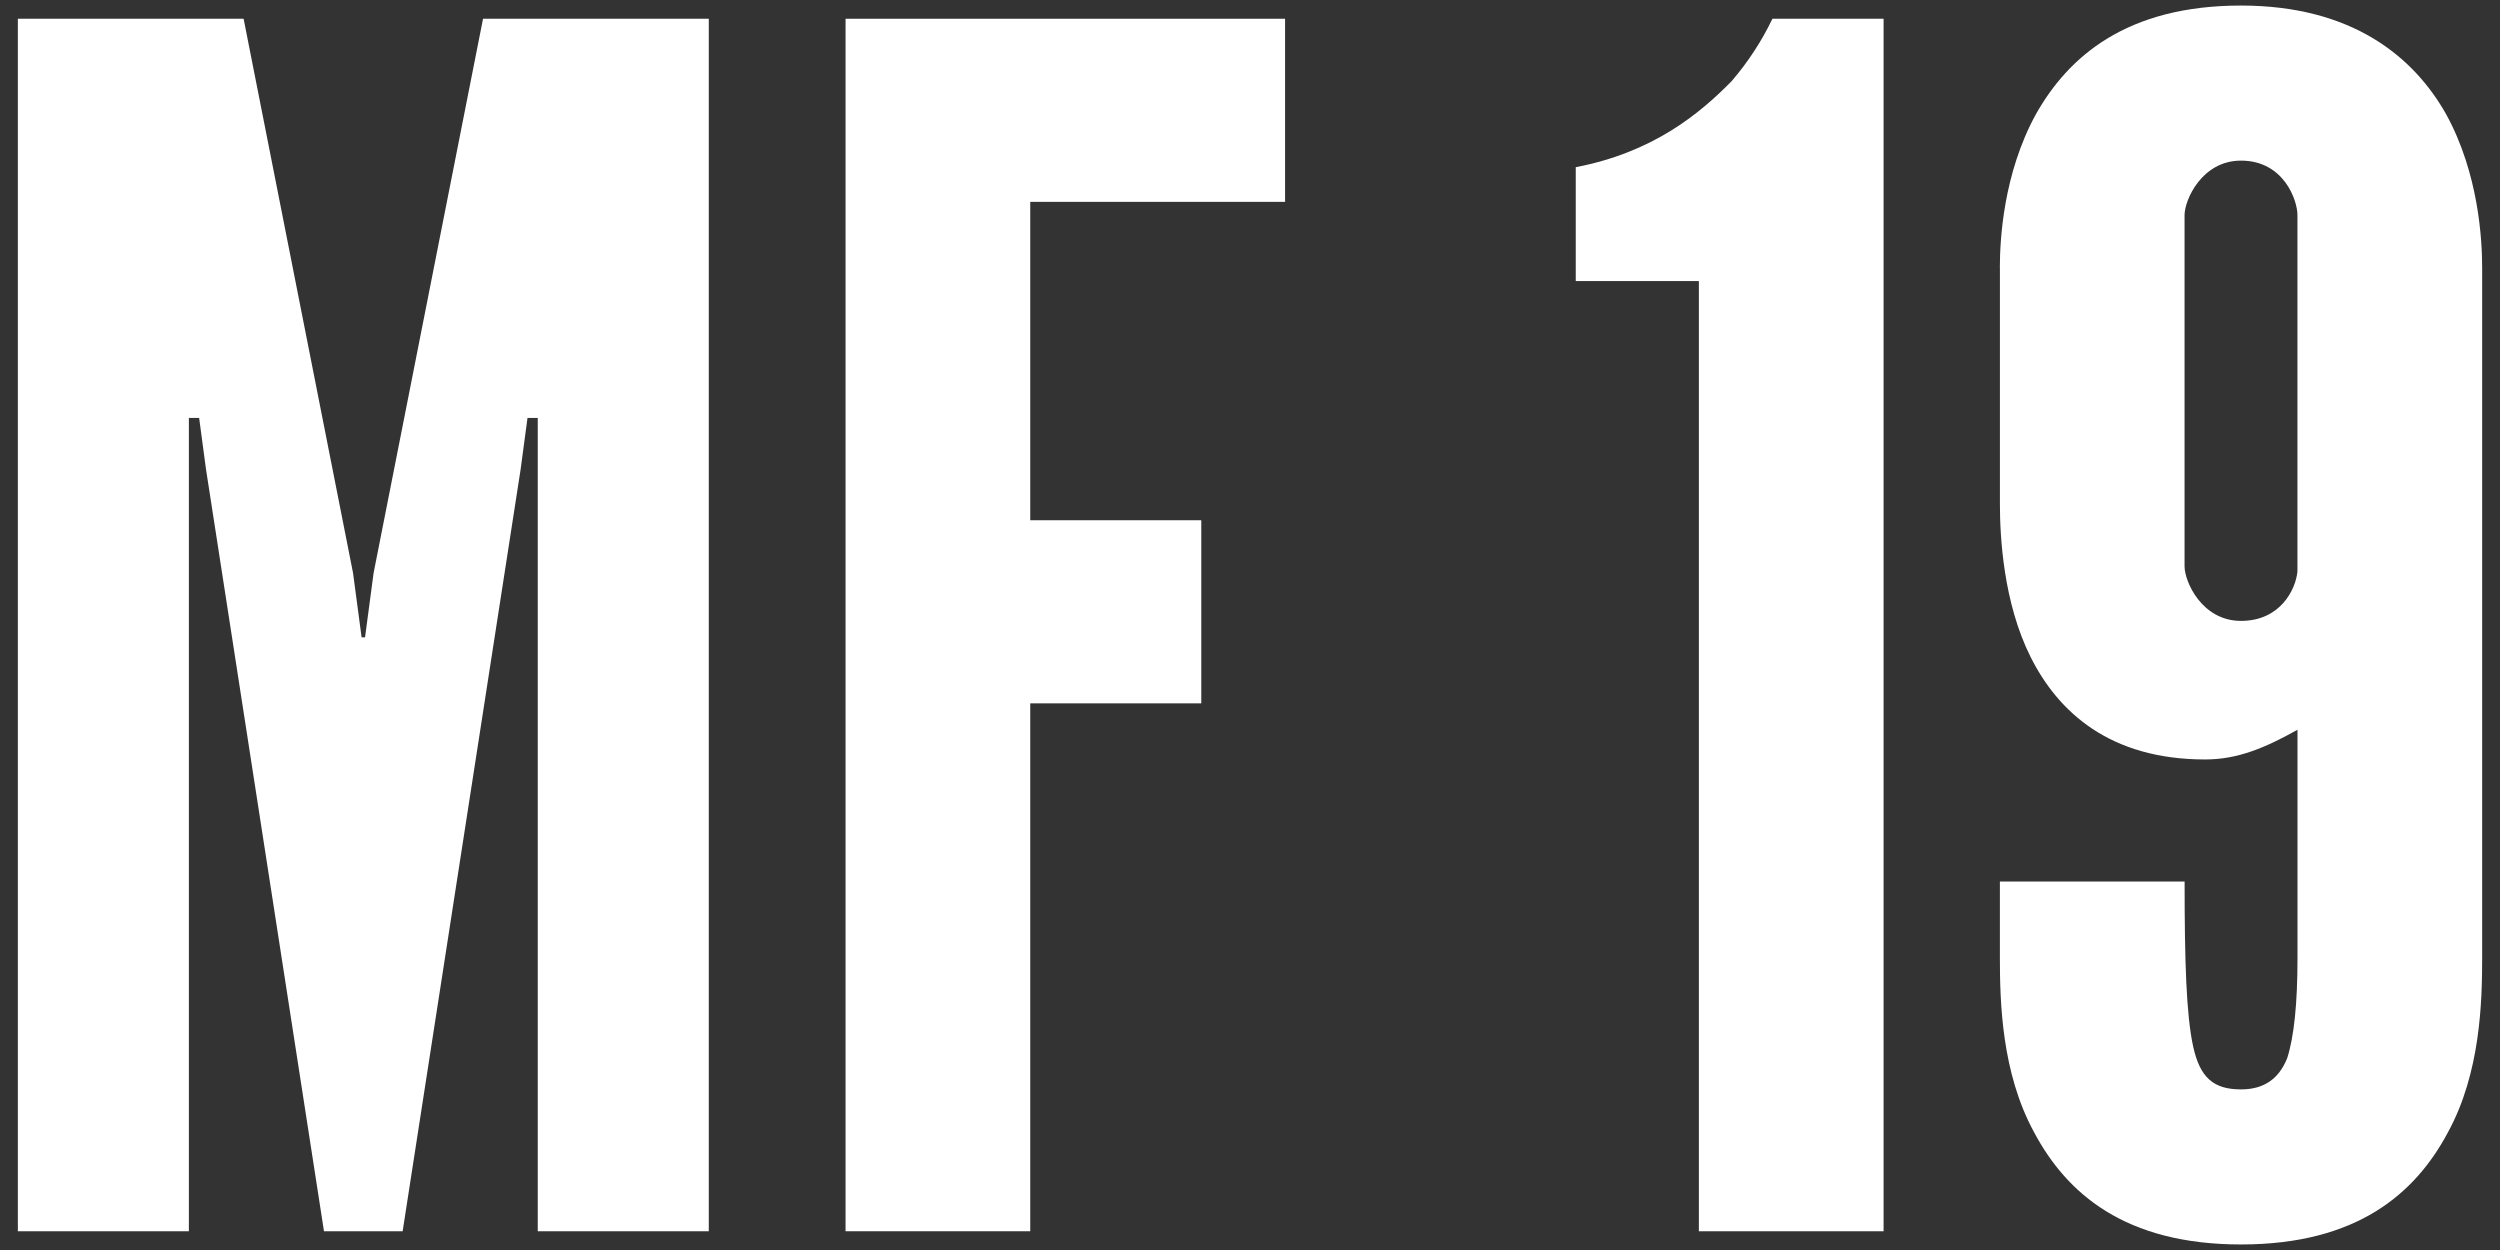 <?xml version="1.0" encoding="UTF-8"?>
<svg id="_レイヤー_1" data-name="レイヤー 1" xmlns="http://www.w3.org/2000/svg" viewBox="0 0 140 70">
  <rect x="0" y="0" width="140" height="70" fill="#333333" stroke="none"/>
  <defs>
    <style>
      .cls-1 {
        fill: #fff;
      }
    </style>
  </defs>
  <path class="cls-1" d="m18.143,68.95l-6.608-42.68-.383-2.864h-.575v45.544H1V1.05h12.642l6.129,31.04.479,3.602h.192l.479-3.602L27.05,1.05h12.642v67.901h-9.578V23.406h-.574l-.383,2.864-6.609,42.68h-4.405Z"/>
  <path class="cls-1" d="m71.964,11.304h-14.27v17.83h9.578v10.254h-9.578v29.562h-10.343V1.05h24.613v10.254Z"/>
  <path class="cls-1" d="m88.242,15.738v-6.375c4.31-.831,6.895-2.956,8.715-4.803.958-1.109,1.724-2.31,2.299-3.511h6.225v67.901h-10.344V15.738h-6.895Z"/>
  <path class="cls-1" d="m111.992,14.999c0-1.57.192-5.265,2.012-8.591,1.82-3.234,5.076-6.097,11.493-6.097,6.225,0,9.673,2.864,11.493,6.097,1.82,3.326,2.011,7.022,2.011,8.591v38.616c0,2.495-.096,6.467-1.915,9.793-1.82,3.418-5.076,6.282-11.588,6.282s-9.769-2.865-11.588-6.282c-1.82-3.326-1.916-7.298-1.916-9.793v-4.249h10.344c0,4.527.096,7.483.479,9.238.384,1.755,1.15,2.402,2.682,2.402,1.245,0,2.107-.554,2.586-1.755.383-1.202.575-3.049.575-5.636v-12.748c-1.82,1.016-3.353,1.663-5.172,1.663-5.363,0-8.237-2.679-9.769-5.728s-1.724-6.744-1.724-8.591v-13.211Zm16.665-2.956c0-.831-.766-3.048-3.161-3.048-2.203,0-3.161,2.217-3.161,3.048v19.678c0,.832.958,3.049,3.161,3.049s3.064-1.755,3.161-2.771V12.043Z"/>
</svg>